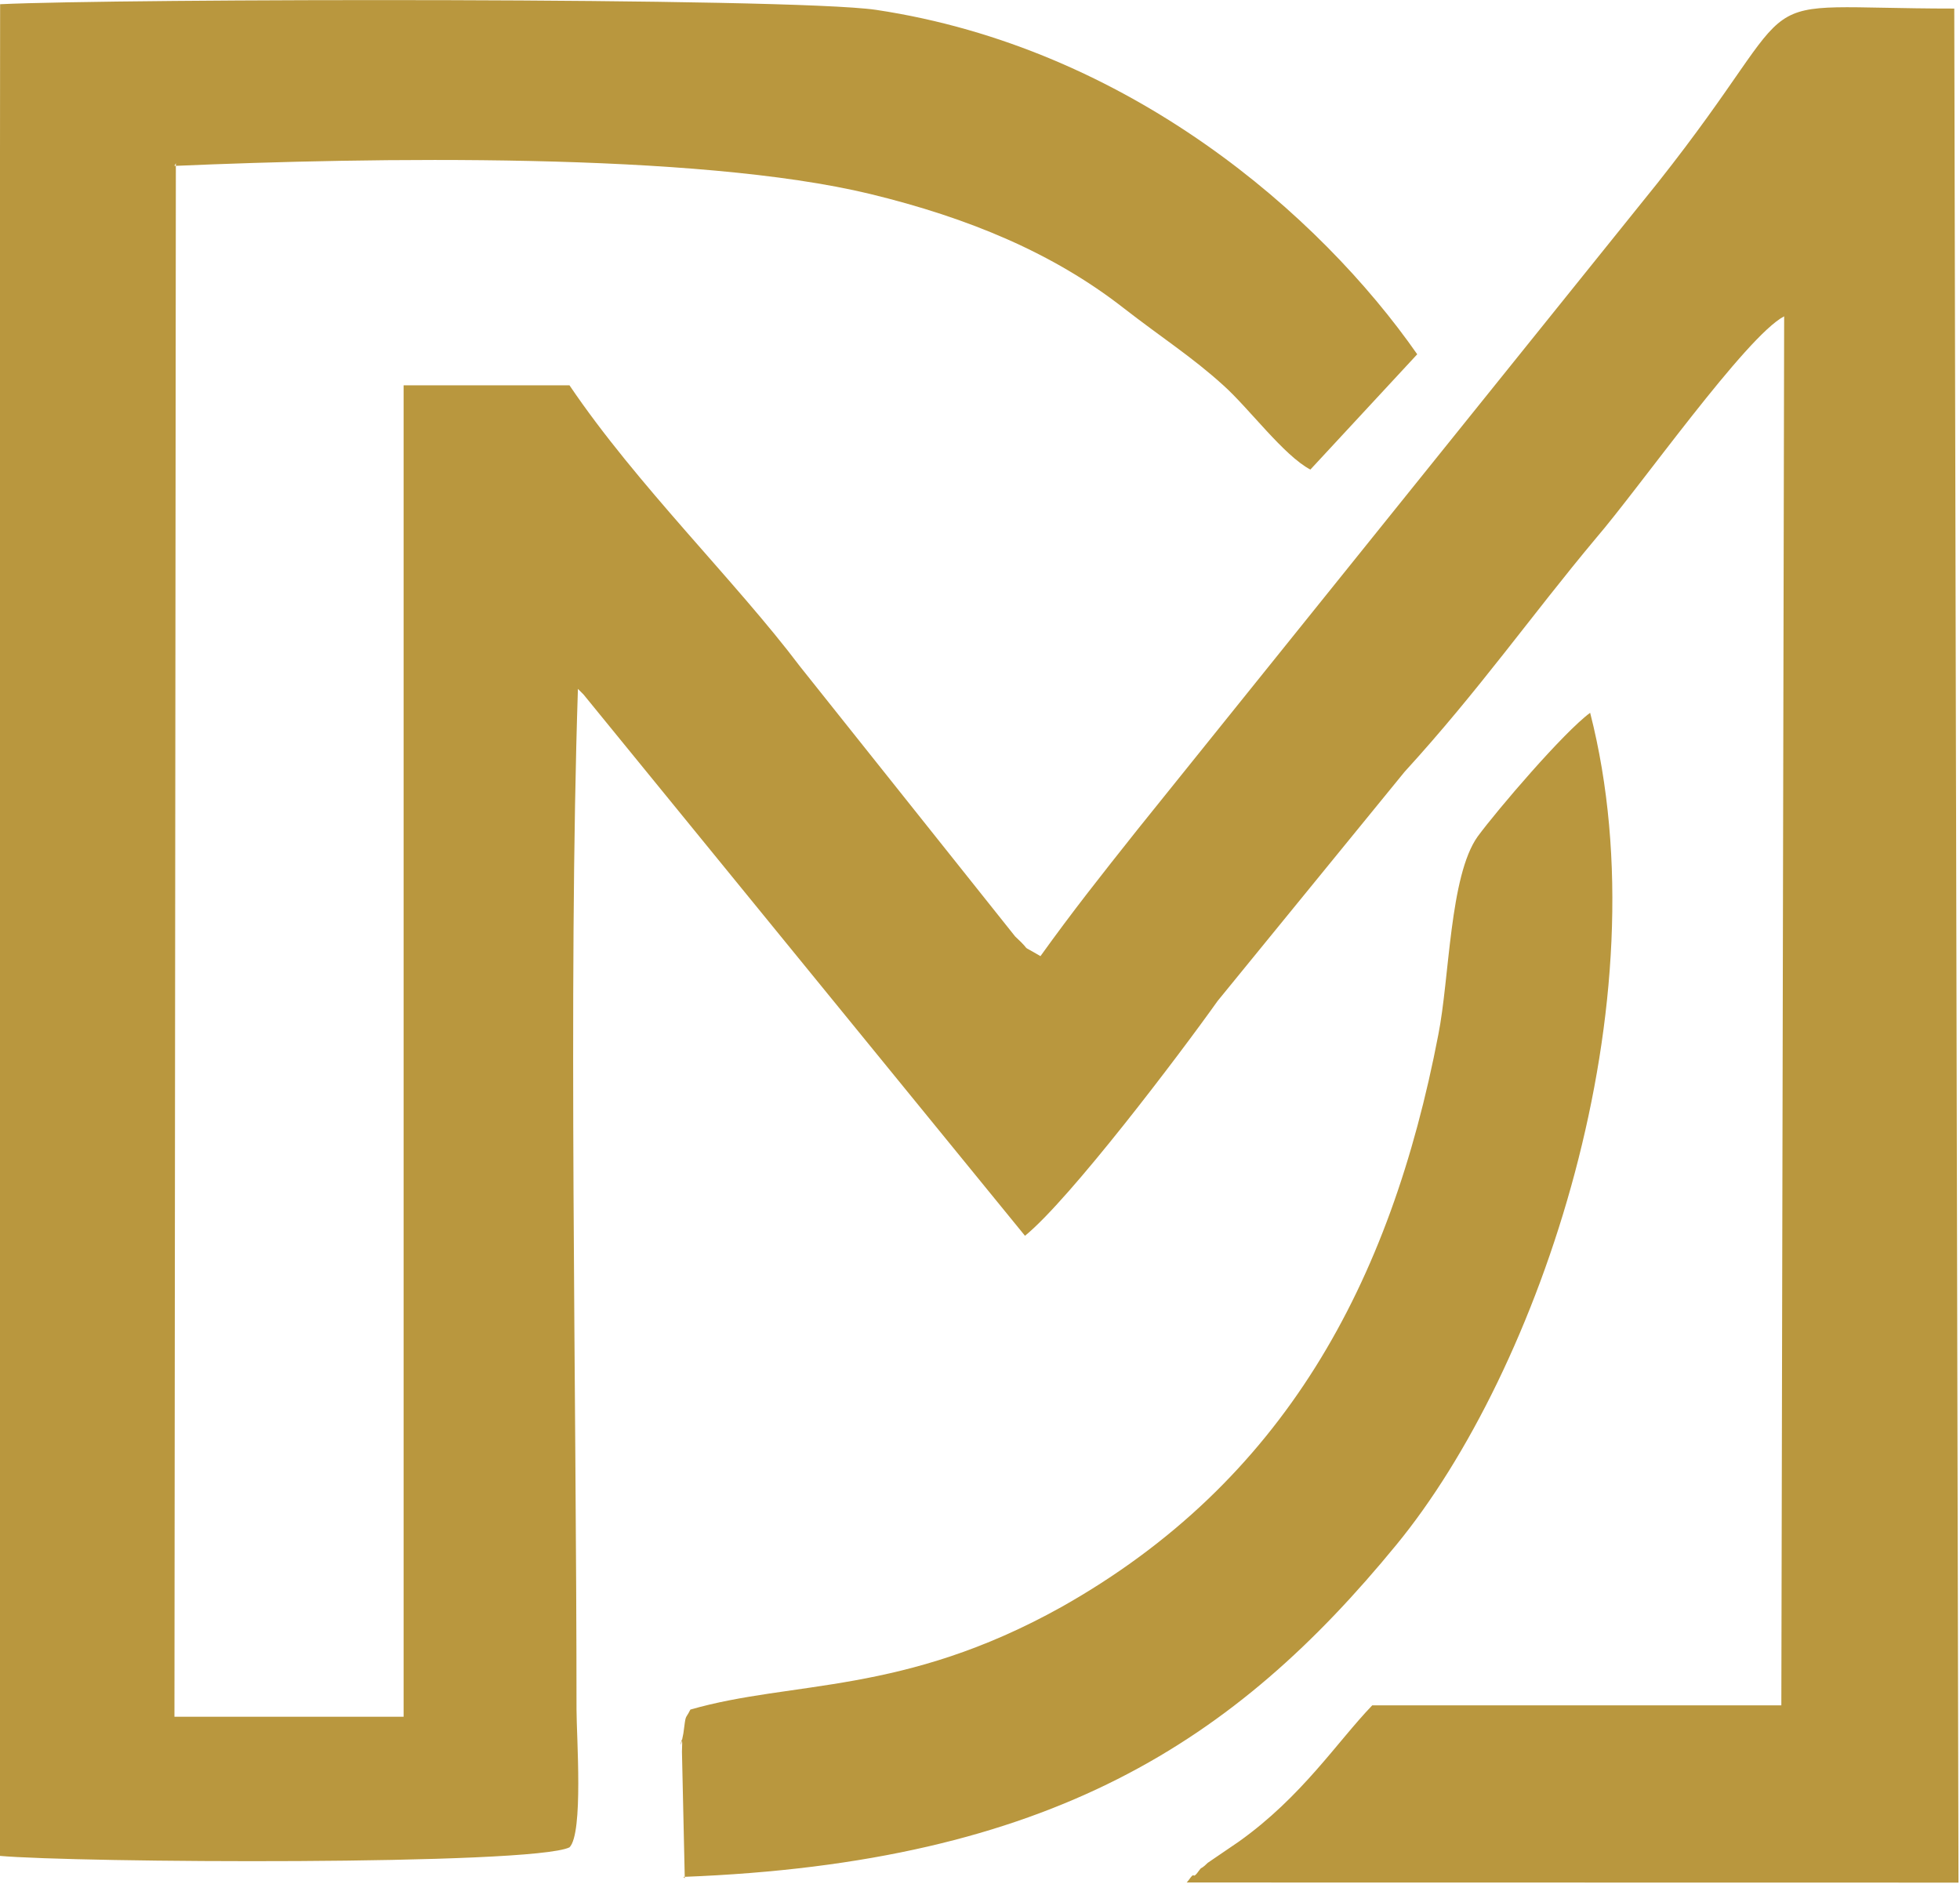 <?xml version="1.0" encoding="UTF-8"?>
<!DOCTYPE svg PUBLIC "-//W3C//DTD SVG 1.1//EN" "http://www.w3.org/Graphics/SVG/1.1/DTD/svg11.dtd">
<!-- Creator: CorelDRAW -->
<svg xmlns="http://www.w3.org/2000/svg" xml:space="preserve" width="2.291in" height="2.202in" style="shape-rendering:geometricPrecision; text-rendering:geometricPrecision; image-rendering:optimizeQuality; fill-rule:evenodd; clip-rule:evenodd"
viewBox="0 0 1.394 1.34"
 xmlns:xlink="http://www.w3.org/1999/xlink">
 <defs>
  <style type="text/css">
   <![CDATA[
    .fil0 {fill:#B9973E}
   ]]>
  </style>
 </defs>
 <g id="Layer_x0020_1">
  <path class="fil0" d="M0.124 0.118c0.139,-0.006 0.371,-0.01 0.495,0.02 0.07,0.017 0.13,0.042 0.18,0.081 0.027,0.021 0.049,0.035 0.071,0.055 0.018,0.016 0.043,0.05 0.062,0.06l0.076 -0.082c-0.069,-0.099 -0.205,-0.218 -0.385,-0.245 -0.062,-0.009 -0.54,-0.008 -0.623,-0.004l-0.001 1.317c0.054,0.005 0.379,0.007 0.406,-0.006 0.01,-0.01 0.005,-0.079 0.005,-0.098 -0,-0.227 -0.006,-0.513 0.001,-0.726 0.001,0.001 0.003,0.003 0.004,0.004l0.314 0.385c0.032,-0.026 0.11,-0.129 0.137,-0.167l0.133 -0.163c0.053,-0.058 0.09,-0.111 0.136,-0.166 0.031,-0.036 0.107,-0.144 0.134,-0.158l-0.002 0.988 -0.291 0c-0.025,0.026 -0.05,0.065 -0.095,0.097l-0.022 0.015c-0.001,0.001 -0.003,0.003 -0.005,0.004 -0.001,0.001 -0.004,0.006 -0.005,0.005 -0.001,-0.001 -0.003,0.003 -0.005,0.005l0.549 9.10652e-005 -0.003 -1.333c-0.158,0 -0.097,-0.02 -0.211,0.124l-0.37 0.46c-0.027,0.034 -0.046,0.058 -0.069,0.09 -0.017,-0.01 -0.004,-0.001 -0.018,-0.014l-0.153 -0.192c-0.046,-0.061 -0.116,-0.129 -0.164,-0.2l-0.118 0 -0 0.947 -0.163 0 0.001 -1.105zm0.362 1.217c0.262,-0.01 0.393,-0.097 0.507,-0.236 0.102,-0.124 0.191,-0.385 0.138,-0.592 -0.019,0.014 -0.066,0.069 -0.08,0.088 -0.02,0.028 -0.02,0.101 -0.028,0.141 -0.034,0.177 -0.11,0.318 -0.268,0.407 -0.113,0.063 -0.191,0.052 -0.264,0.073 -0.004,0.008 -0.003,0.002 -0.005,0.017 -0.004,0.021 0,-0.009 -0.001,0.013l0.002 0.09z"/>
 </g>
</svg>
